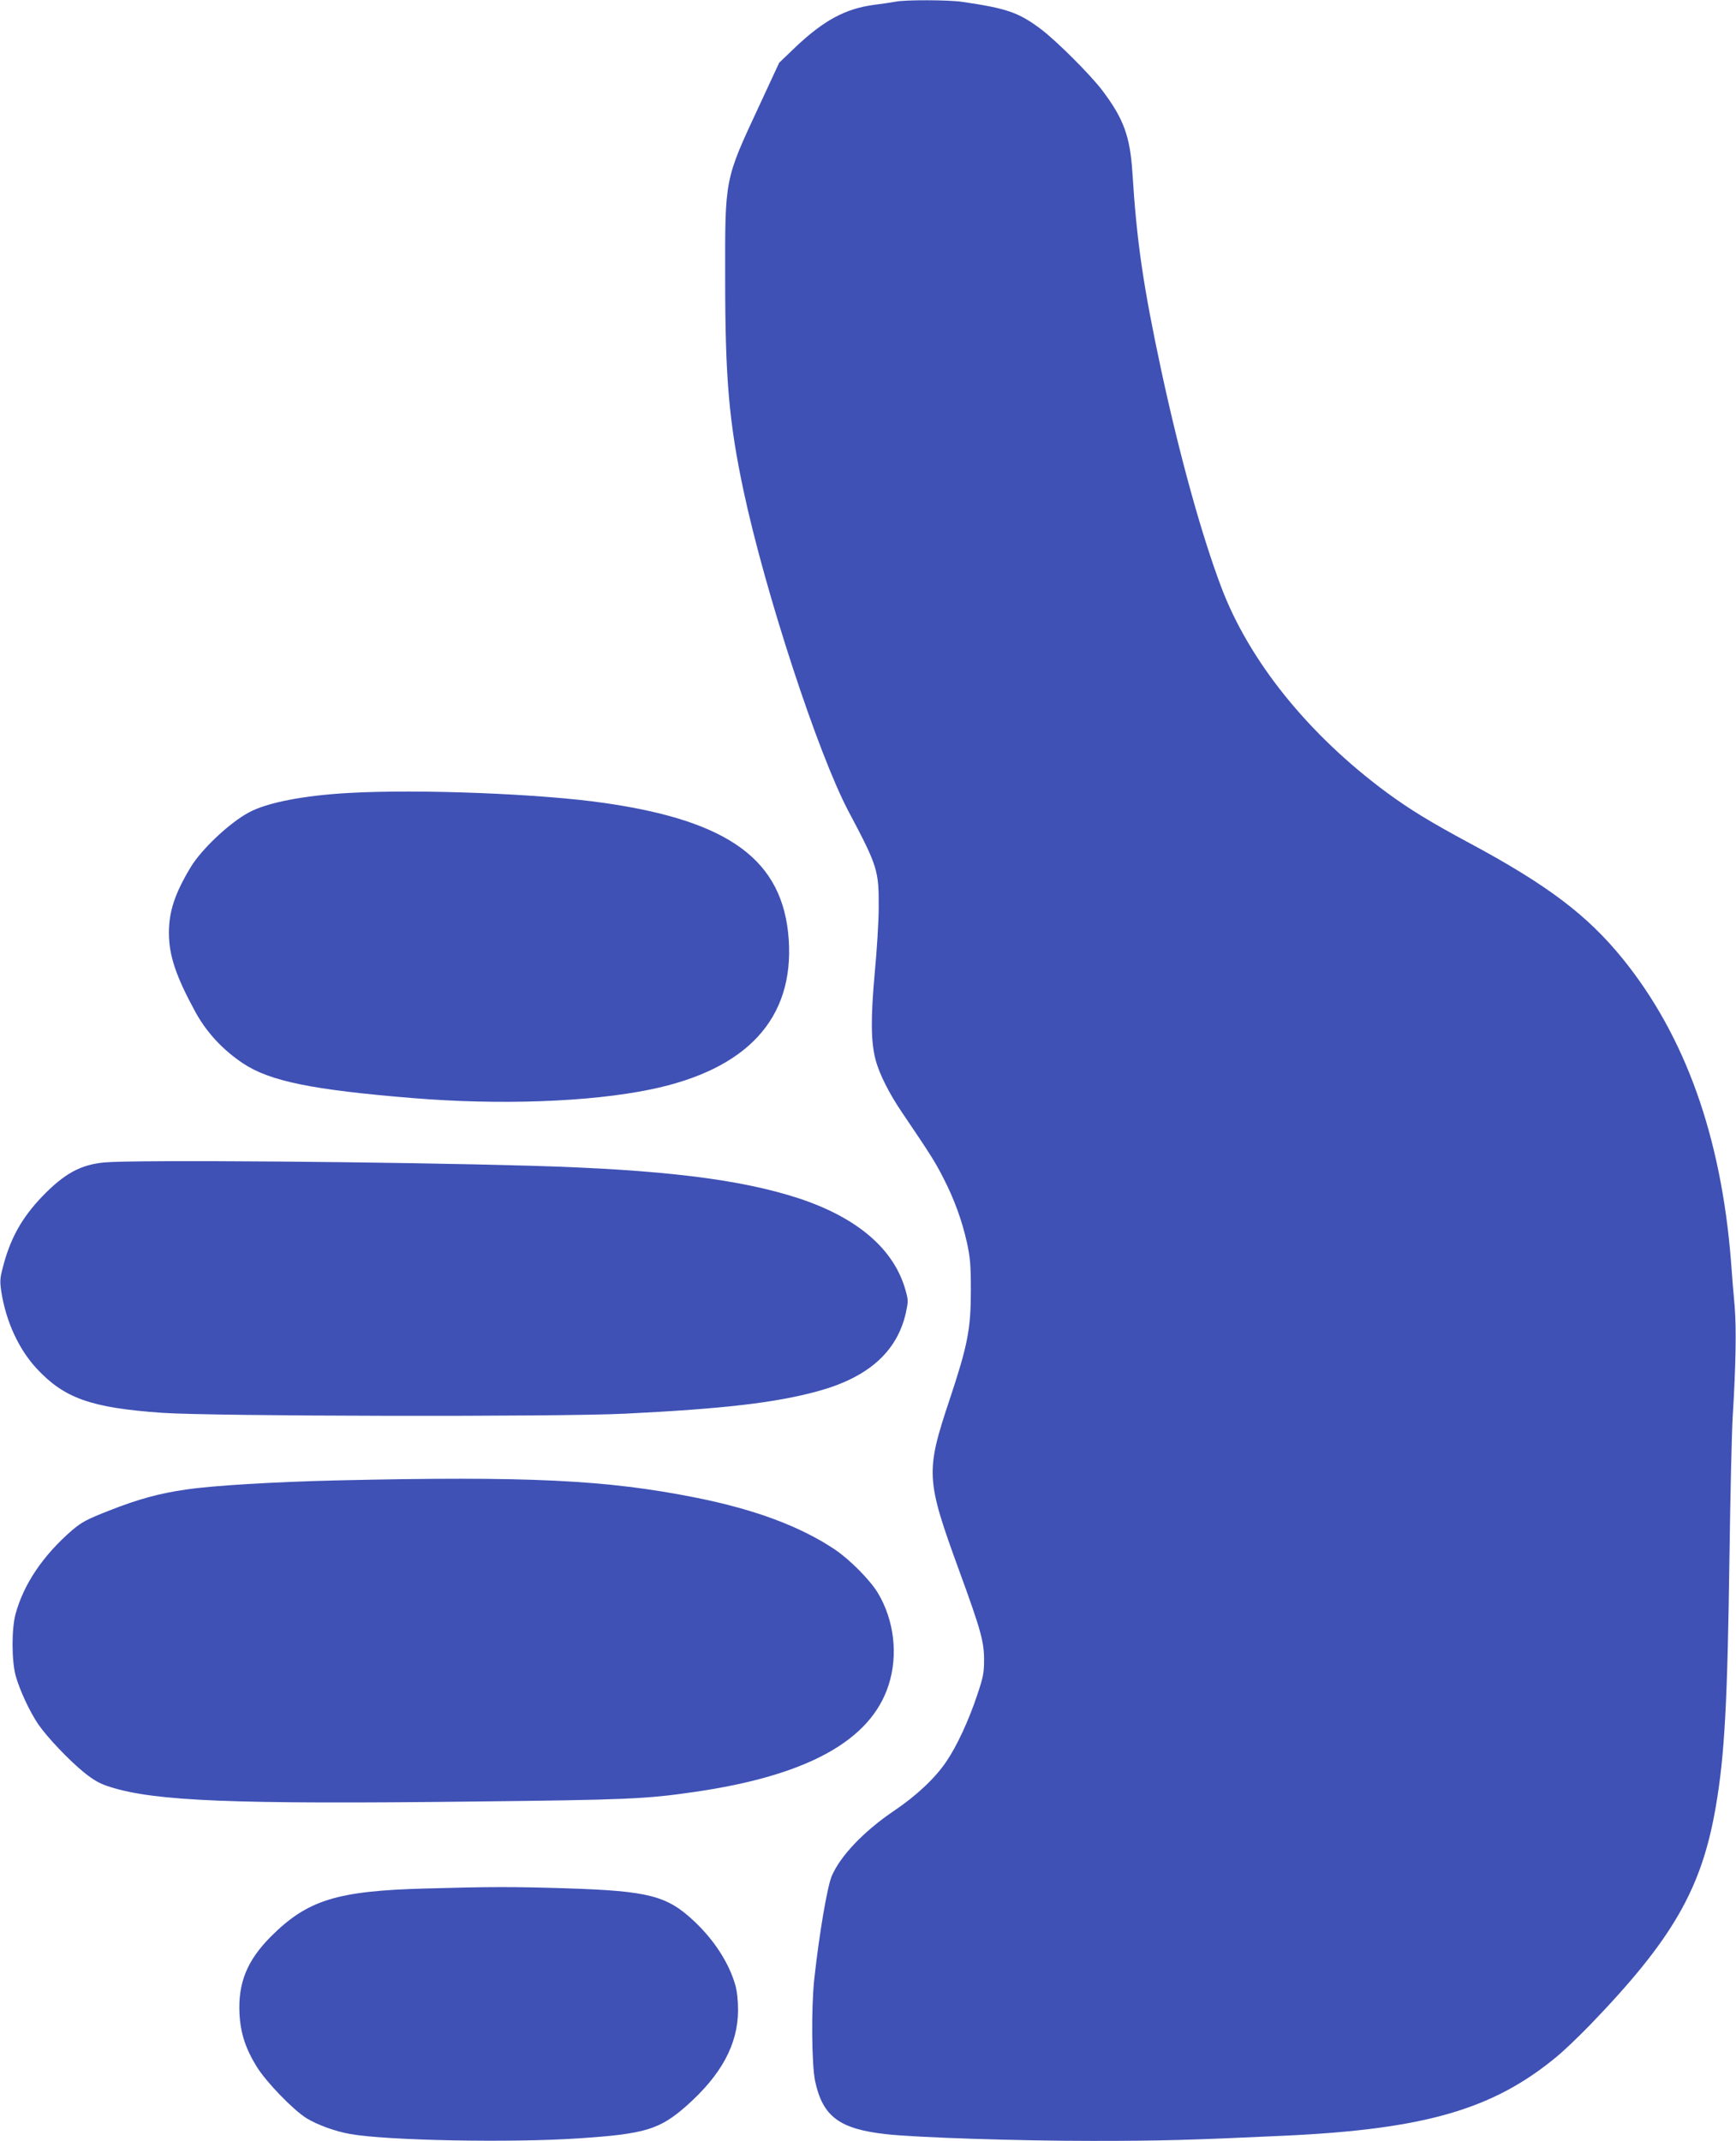 <?xml version="1.0" standalone="no"?>
<!DOCTYPE svg PUBLIC "-//W3C//DTD SVG 20010904//EN"
 "http://www.w3.org/TR/2001/REC-SVG-20010904/DTD/svg10.dtd">
<svg version="1.0" xmlns="http://www.w3.org/2000/svg"
 width="1038pt" height="1280pt" viewBox="0 0 1038 1280"
 preserveAspectRatio="xMidYMid meet">
<g transform="translate(0,1280) scale(0.1,-0.1)"
fill="#3f51b5" stroke="none">
<path d="M5355 12790 c-22 -4 -80 -13 -129 -19 -172 -23 -301 -93 -471 -254
l-96 -92 -123 -265 c-204 -438 -201 -425 -200 -1025 0 -599 23 -860 110 -1270
130 -609 445 -1571 627 -1915 175 -330 182 -354 181 -575 0 -82 -11 -260 -24
-395 -24 -266 -23 -408 5 -515 22 -85 82 -204 159 -317 170 -251 197 -294 245
-388 65 -125 113 -256 143 -391 19 -88 23 -132 23 -284 0 -231 -19 -328 -126
-650 -146 -437 -143 -479 56 -1025 131 -359 149 -425 149 -535 0 -79 -6 -106
-43 -215 -49 -147 -121 -302 -182 -391 -65 -98 -181 -207 -317 -298 -178 -121
-318 -268 -369 -388 -27 -65 -75 -348 -104 -613 -19 -173 -16 -516 5 -614 46
-211 145 -285 426 -316 179 -20 785 -40 1230 -40 417 0 591 5 1150 31 842 39
1250 158 1631 475 41 34 129 118 195 186 496 514 670 816 754 1311 52 305 69
616 81 1492 5 374 14 748 19 830 19 309 23 530 12 665 -7 74 -17 196 -22 270
-59 746 -274 1346 -646 1806 -211 261 -451 443 -917 693 -236 127 -357 201
-496 303 -469 347 -822 786 -989 1228 -119 316 -248 783 -358 1293 -108 504
-147 770 -173 1184 -14 218 -52 322 -179 491 -71 94 -271 294 -367 367 -134
101 -205 125 -472 164 -82 12 -338 13 -398 1z"/>
<path d="M2085 8059 c-271 -15 -490 -58 -598 -117 -115 -62 -282 -219 -347
-327 -94 -156 -130 -264 -130 -391 0 -136 41 -259 158 -474 67 -122 162 -225
284 -307 160 -107 414 -159 1013 -208 521 -43 1059 -24 1423 51 579 119 860
424 828 897 -33 472 -351 708 -1101 816 -376 55 -1111 84 -1530 60z"/>
<path d="M625 5850 c-143 -13 -241 -67 -372 -203 -125 -130 -194 -256 -238
-432 -16 -61 -16 -80 -6 -145 29 -176 104 -337 209 -451 166 -179 325 -236
751 -266 299 -21 2371 -25 2771 -5 587 29 896 65 1149 134 301 82 474 235 527
467 15 70 15 78 -1 135 -68 247 -288 436 -641 552 -350 114 -813 171 -1594
194 -837 24 -2372 37 -2555 20z"/>
<path d="M2015 3949 c-378 -9 -745 -31 -905 -55 -159 -23 -283 -57 -456 -125
-135 -53 -165 -69 -223 -118 -173 -150 -289 -321 -338 -501 -24 -88 -24 -279
1 -370 23 -83 82 -211 134 -288 54 -79 186 -218 278 -292 58 -46 92 -65 153
-84 269 -85 732 -104 2176 -87 905 10 1029 15 1315 57 674 97 1056 306 1163
639 58 179 34 388 -64 551 -47 78 -169 201 -259 261 -205 137 -476 238 -825
308 -538 108 -1010 130 -2150 104z"/>
<path d="M2545 1509 c-532 -14 -707 -69 -926 -288 -142 -143 -196 -276 -187
-461 6 -116 36 -208 104 -318 57 -91 214 -254 296 -306 63 -39 171 -79 263
-95 219 -39 958 -53 1362 -26 399 26 487 53 647 194 209 185 308 368 309 571
0 62 -6 116 -17 154 -38 131 -126 267 -245 379 -163 153 -270 181 -761 197
-323 10 -455 10 -845 -1z"/>
</g>
</svg>
